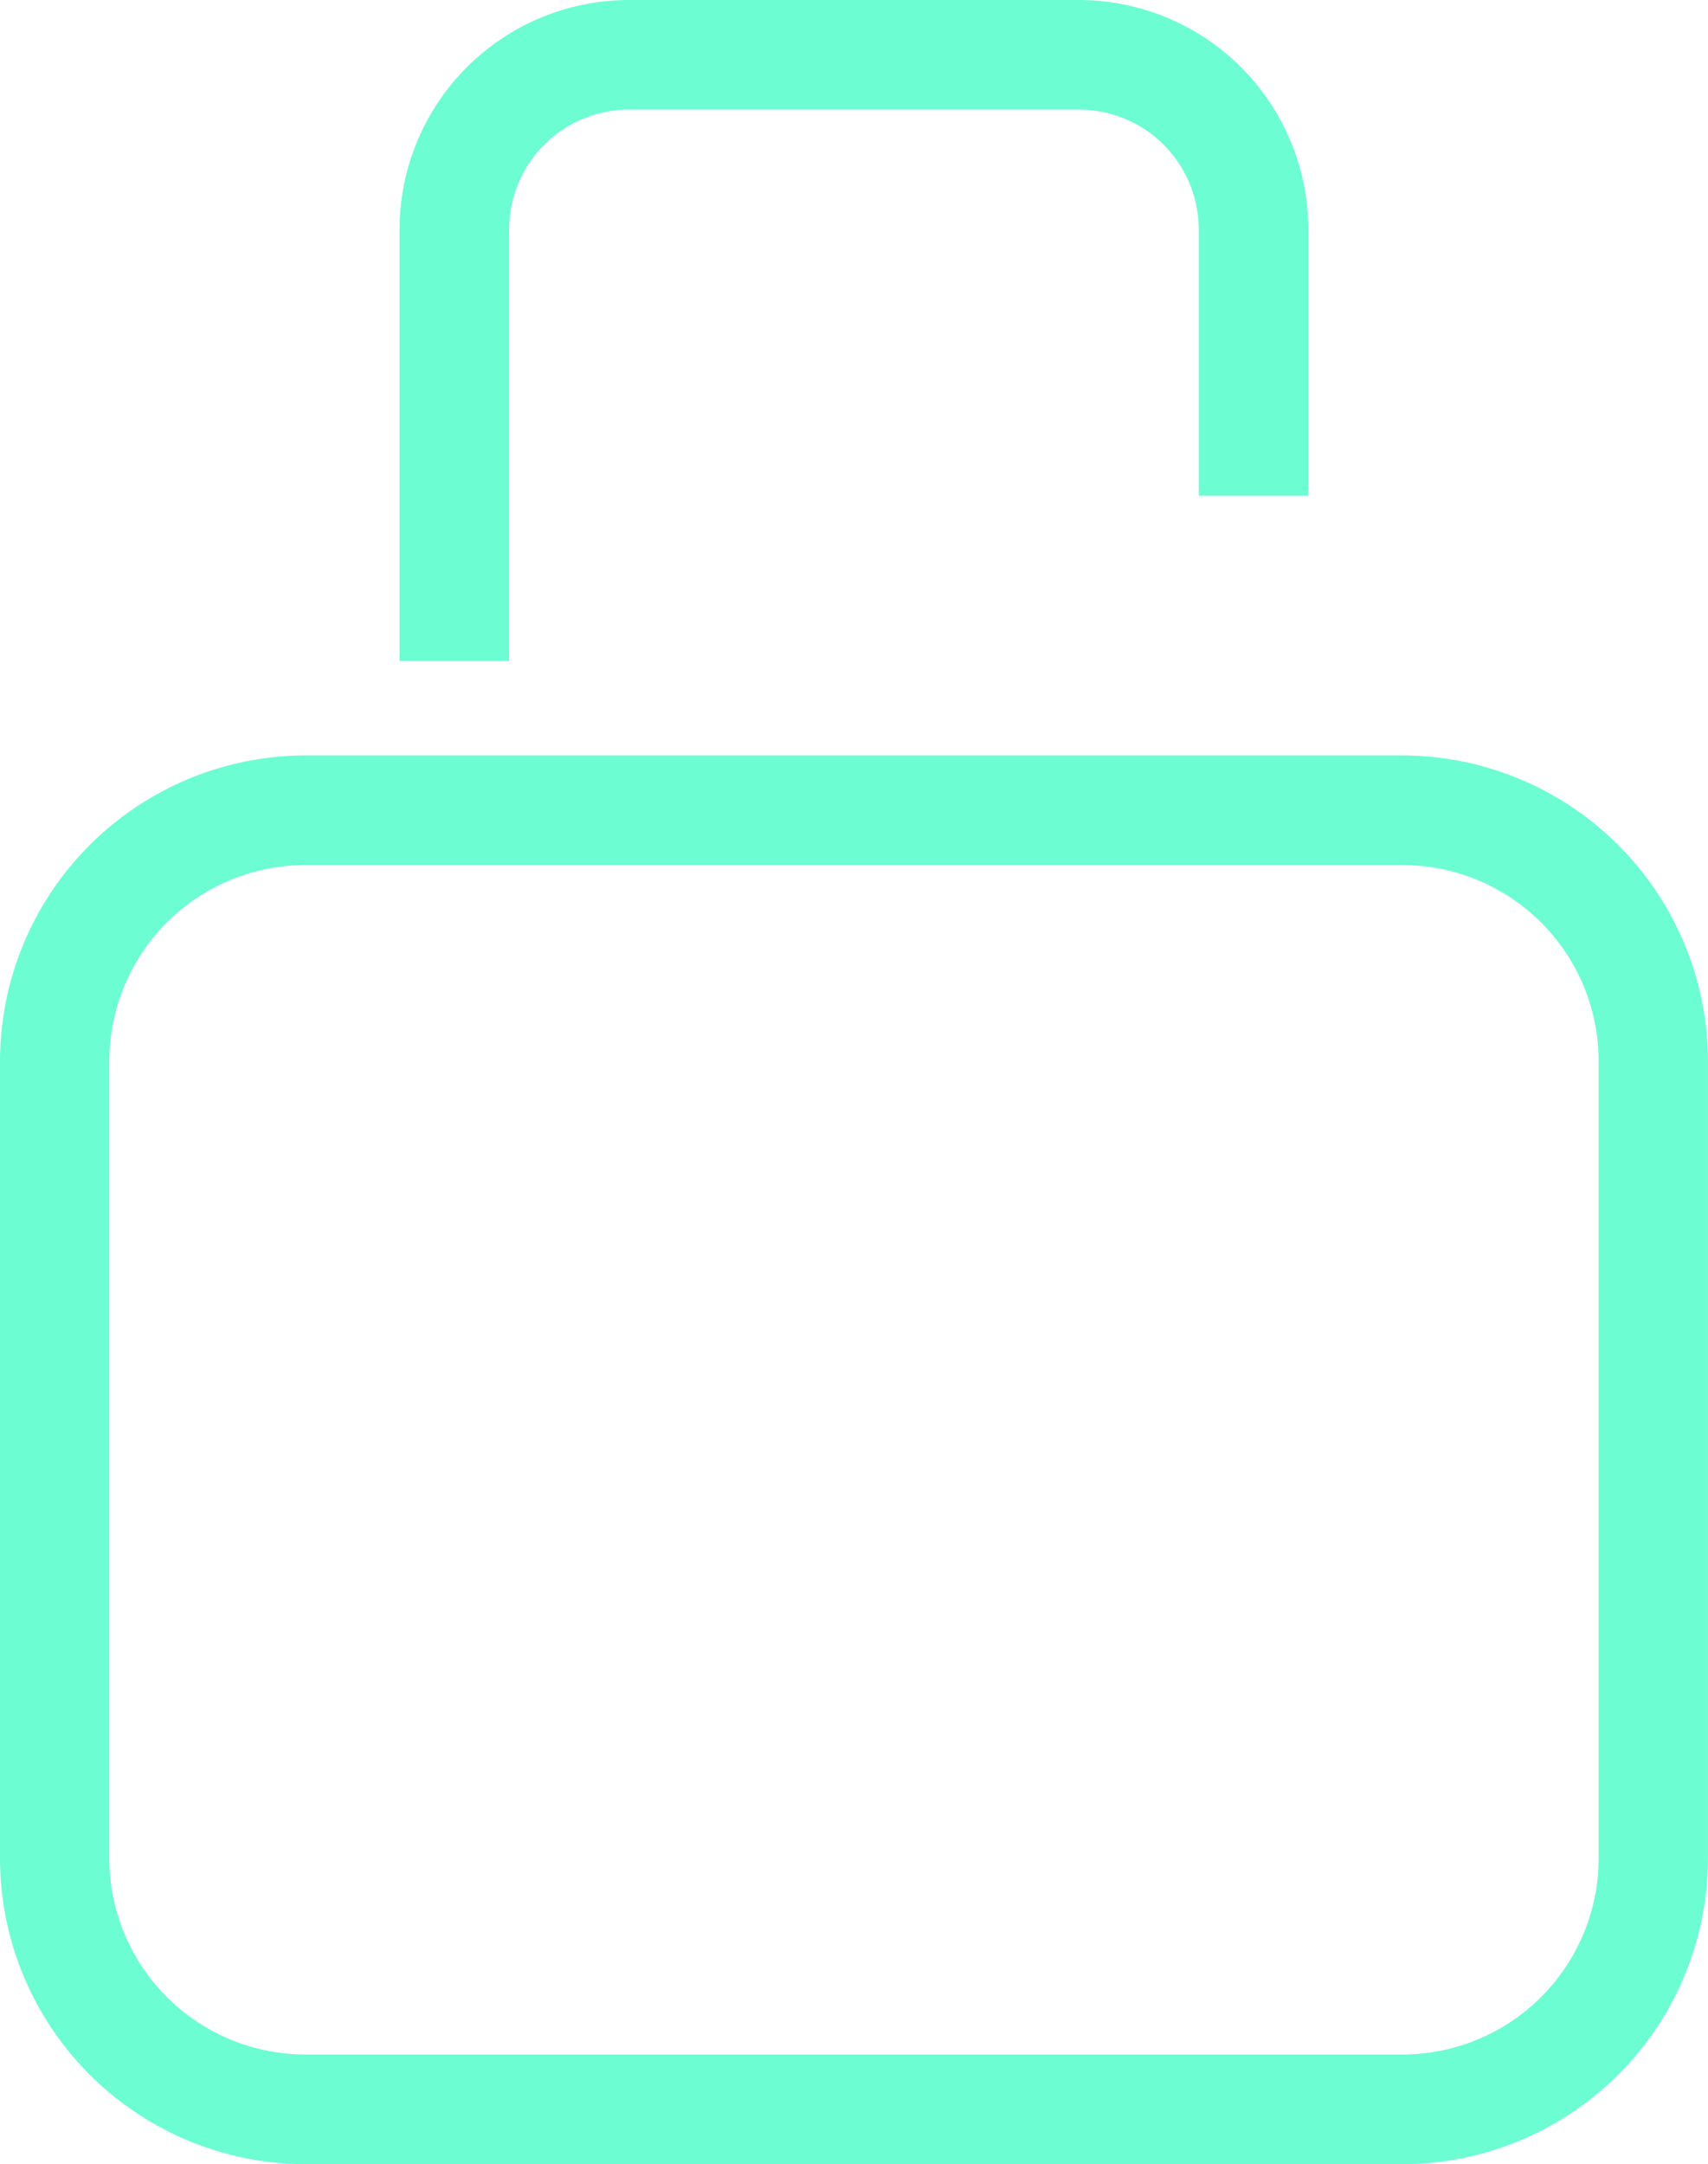 <svg xmlns="http://www.w3.org/2000/svg" width="38.268" height="48.48" viewBox="0 0 38.268 48.48"><defs><style>.a{fill:#6cfdd3;}</style></defs><g transform="translate(-1012.49 -747.94)"><g transform="translate(1012.49 764.863)"><path class="a" d="M1043.908,779.79h-24.569a6.859,6.859,0,0,0-6.849,6.849V804.5a6.855,6.855,0,0,0,6.849,6.849h24.569a6.855,6.855,0,0,0,6.849-6.849V786.639A6.859,6.859,0,0,0,1043.908,779.79Zm4.4,24.708a4.4,4.4,0,0,1-4.4,4.394h-24.569a4.4,4.4,0,0,1-4.4-4.394V786.639a4.4,4.4,0,0,1,4.4-4.394h24.569a4.4,4.4,0,0,1,4.4,4.394Z" transform="translate(-1012.49 -779.79)"/></g><g transform="translate(1021.443 747.94)"><path class="a" d="M1049.7,753.078v5.967h-2.455v-5.967a2.686,2.686,0,0,0-2.683-2.683h-10.085a2.686,2.686,0,0,0-2.683,2.683v9.67h-2.455v-9.67a5.145,5.145,0,0,1,5.138-5.138h10.085A5.145,5.145,0,0,1,1049.7,753.078Z" transform="translate(-1029.34 -747.94)"/></g></g></svg>